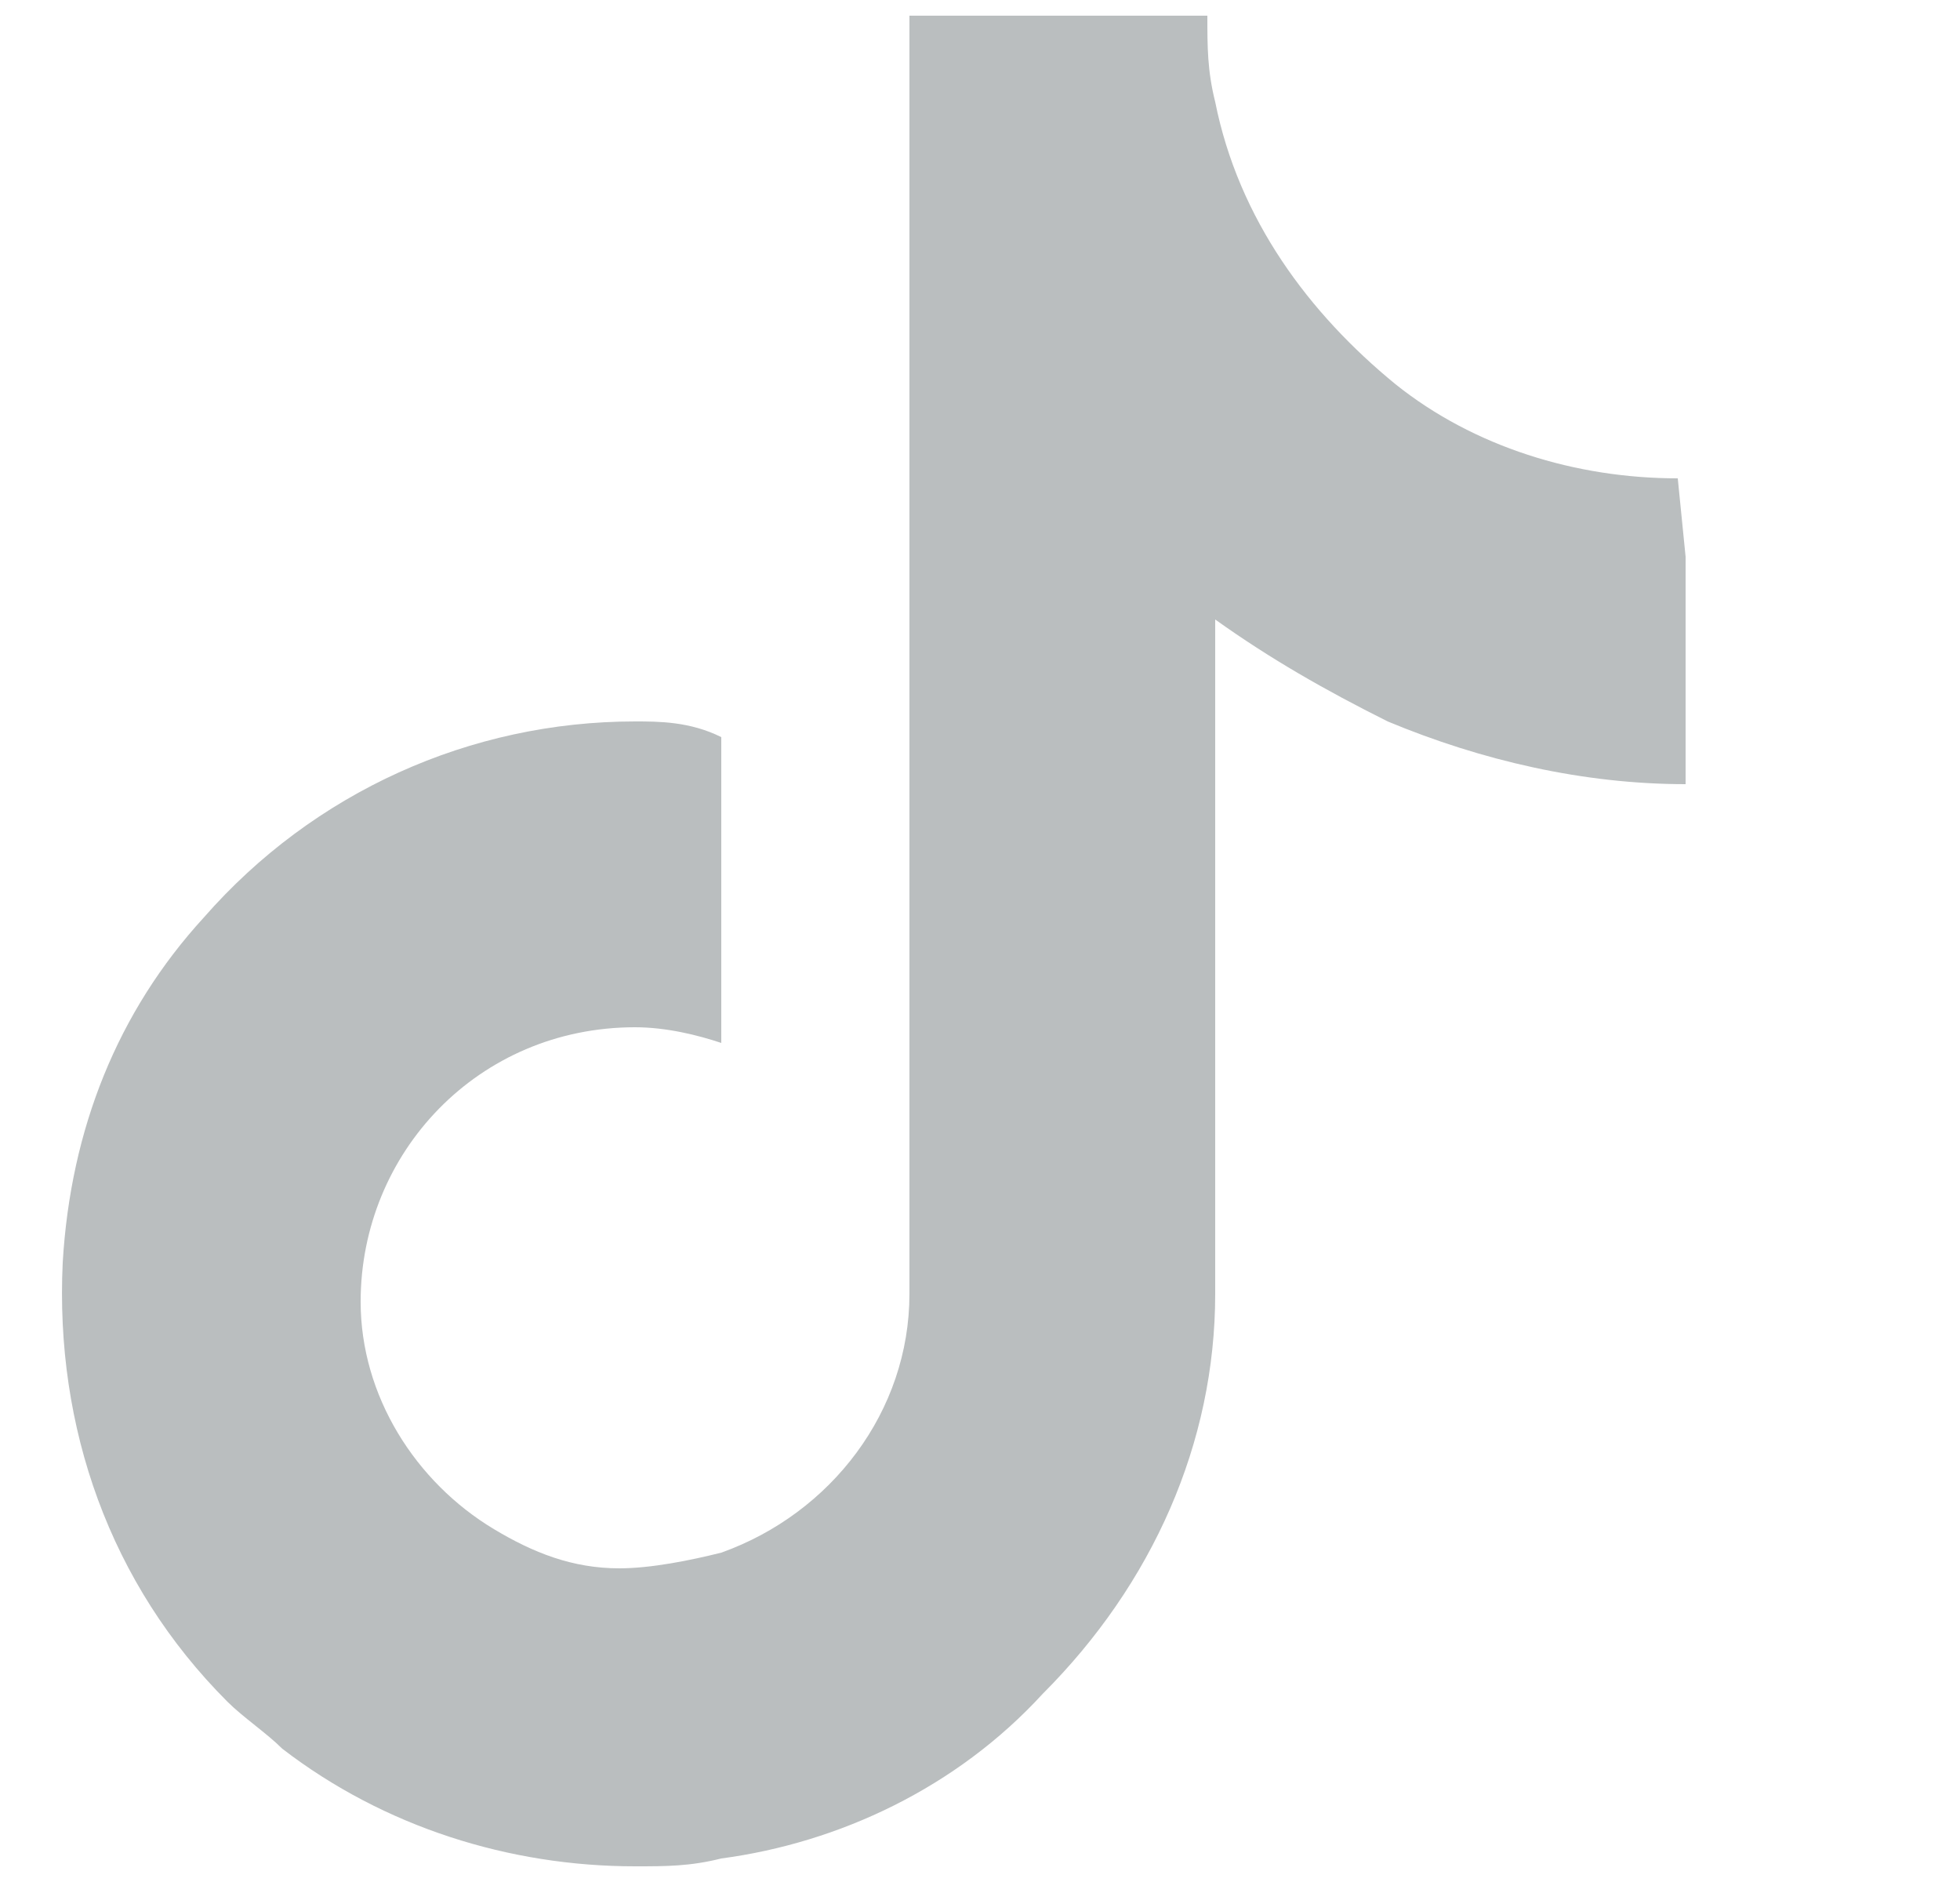 <?xml version="1.0" encoding="UTF-8" standalone="no"?>
<svg width="25px" height="24px" viewBox="0 0 25 24" version="1.1" xmlns="http://www.w3.org/2000/svg" xmlns:xlink="http://www.w3.org/1999/xlink">
    <!-- Generator: Sketch 41.2 (35397) - http://www.bohemiancoding.com/sketch -->
    <title>Instagram</title>
    <desc>Created with Sketch.</desc>
    <defs></defs>
    <g id="Symbols" stroke="none" stroke-width="1" fill="none" fill-rule="evenodd">
        <g id="footer" transform="translate(-1197, -118)" fill="#BABEBF">
            <g id="RRSS">
                <g transform="translate(1003, 118)">
                    <g id="Tiktok" transform="translate(194.6, 0)">
                        <path d="M20.8,6.1c-1.3,0-2.6-0.4-3.6-1.2c-1.1-0.9-2-2.1-2.3-3.6c-0.1-0.4-0.1-0.7-0.1-1.1H11v10.5l0,5.8
	c0,1.5-1,2.8-2.4,3.3C8.2,19.9,7.7,20,7.3,20c-0.6,0-1.1-0.2-1.6-0.5c-1-0.6-1.7-1.7-1.7-2.9c0-1.9,1.5-3.5,3.5-3.5
	c0.4,0,0.8,0.1,1.1,0.2v-2.9v-1C8.2,9.2,7.8,9.2,7.5,9.2c-2.1,0-4.1,0.9-5.5,2.5c-1.1,1.2-1.7,2.7-1.8,4.4c-0.1,2.1,0.6,4.1,2.1,5.6
	c0.2,0.2,0.5,0.4,0.7,0.6c1.3,1,2.9,1.5,4.5,1.5c0.4,0,0.7,0,1.1-0.1c1.5-0.2,3-0.9,4.1-2.1c1.4-1.4,2.2-3.2,2.2-5.1l0-8.6
	c0.7,0.5,1.4,0.9,2.2,1.3c1.2,0.5,2.5,0.8,3.8,0.8V7.1L20.8,6.1C20.8,6.1,20.8,6.1,20.8,6.1L20.8,6.1z" id="Imported-Layers"></path>
                    </g>
                </g>
            </g>
        </g>
    </g>
</svg>